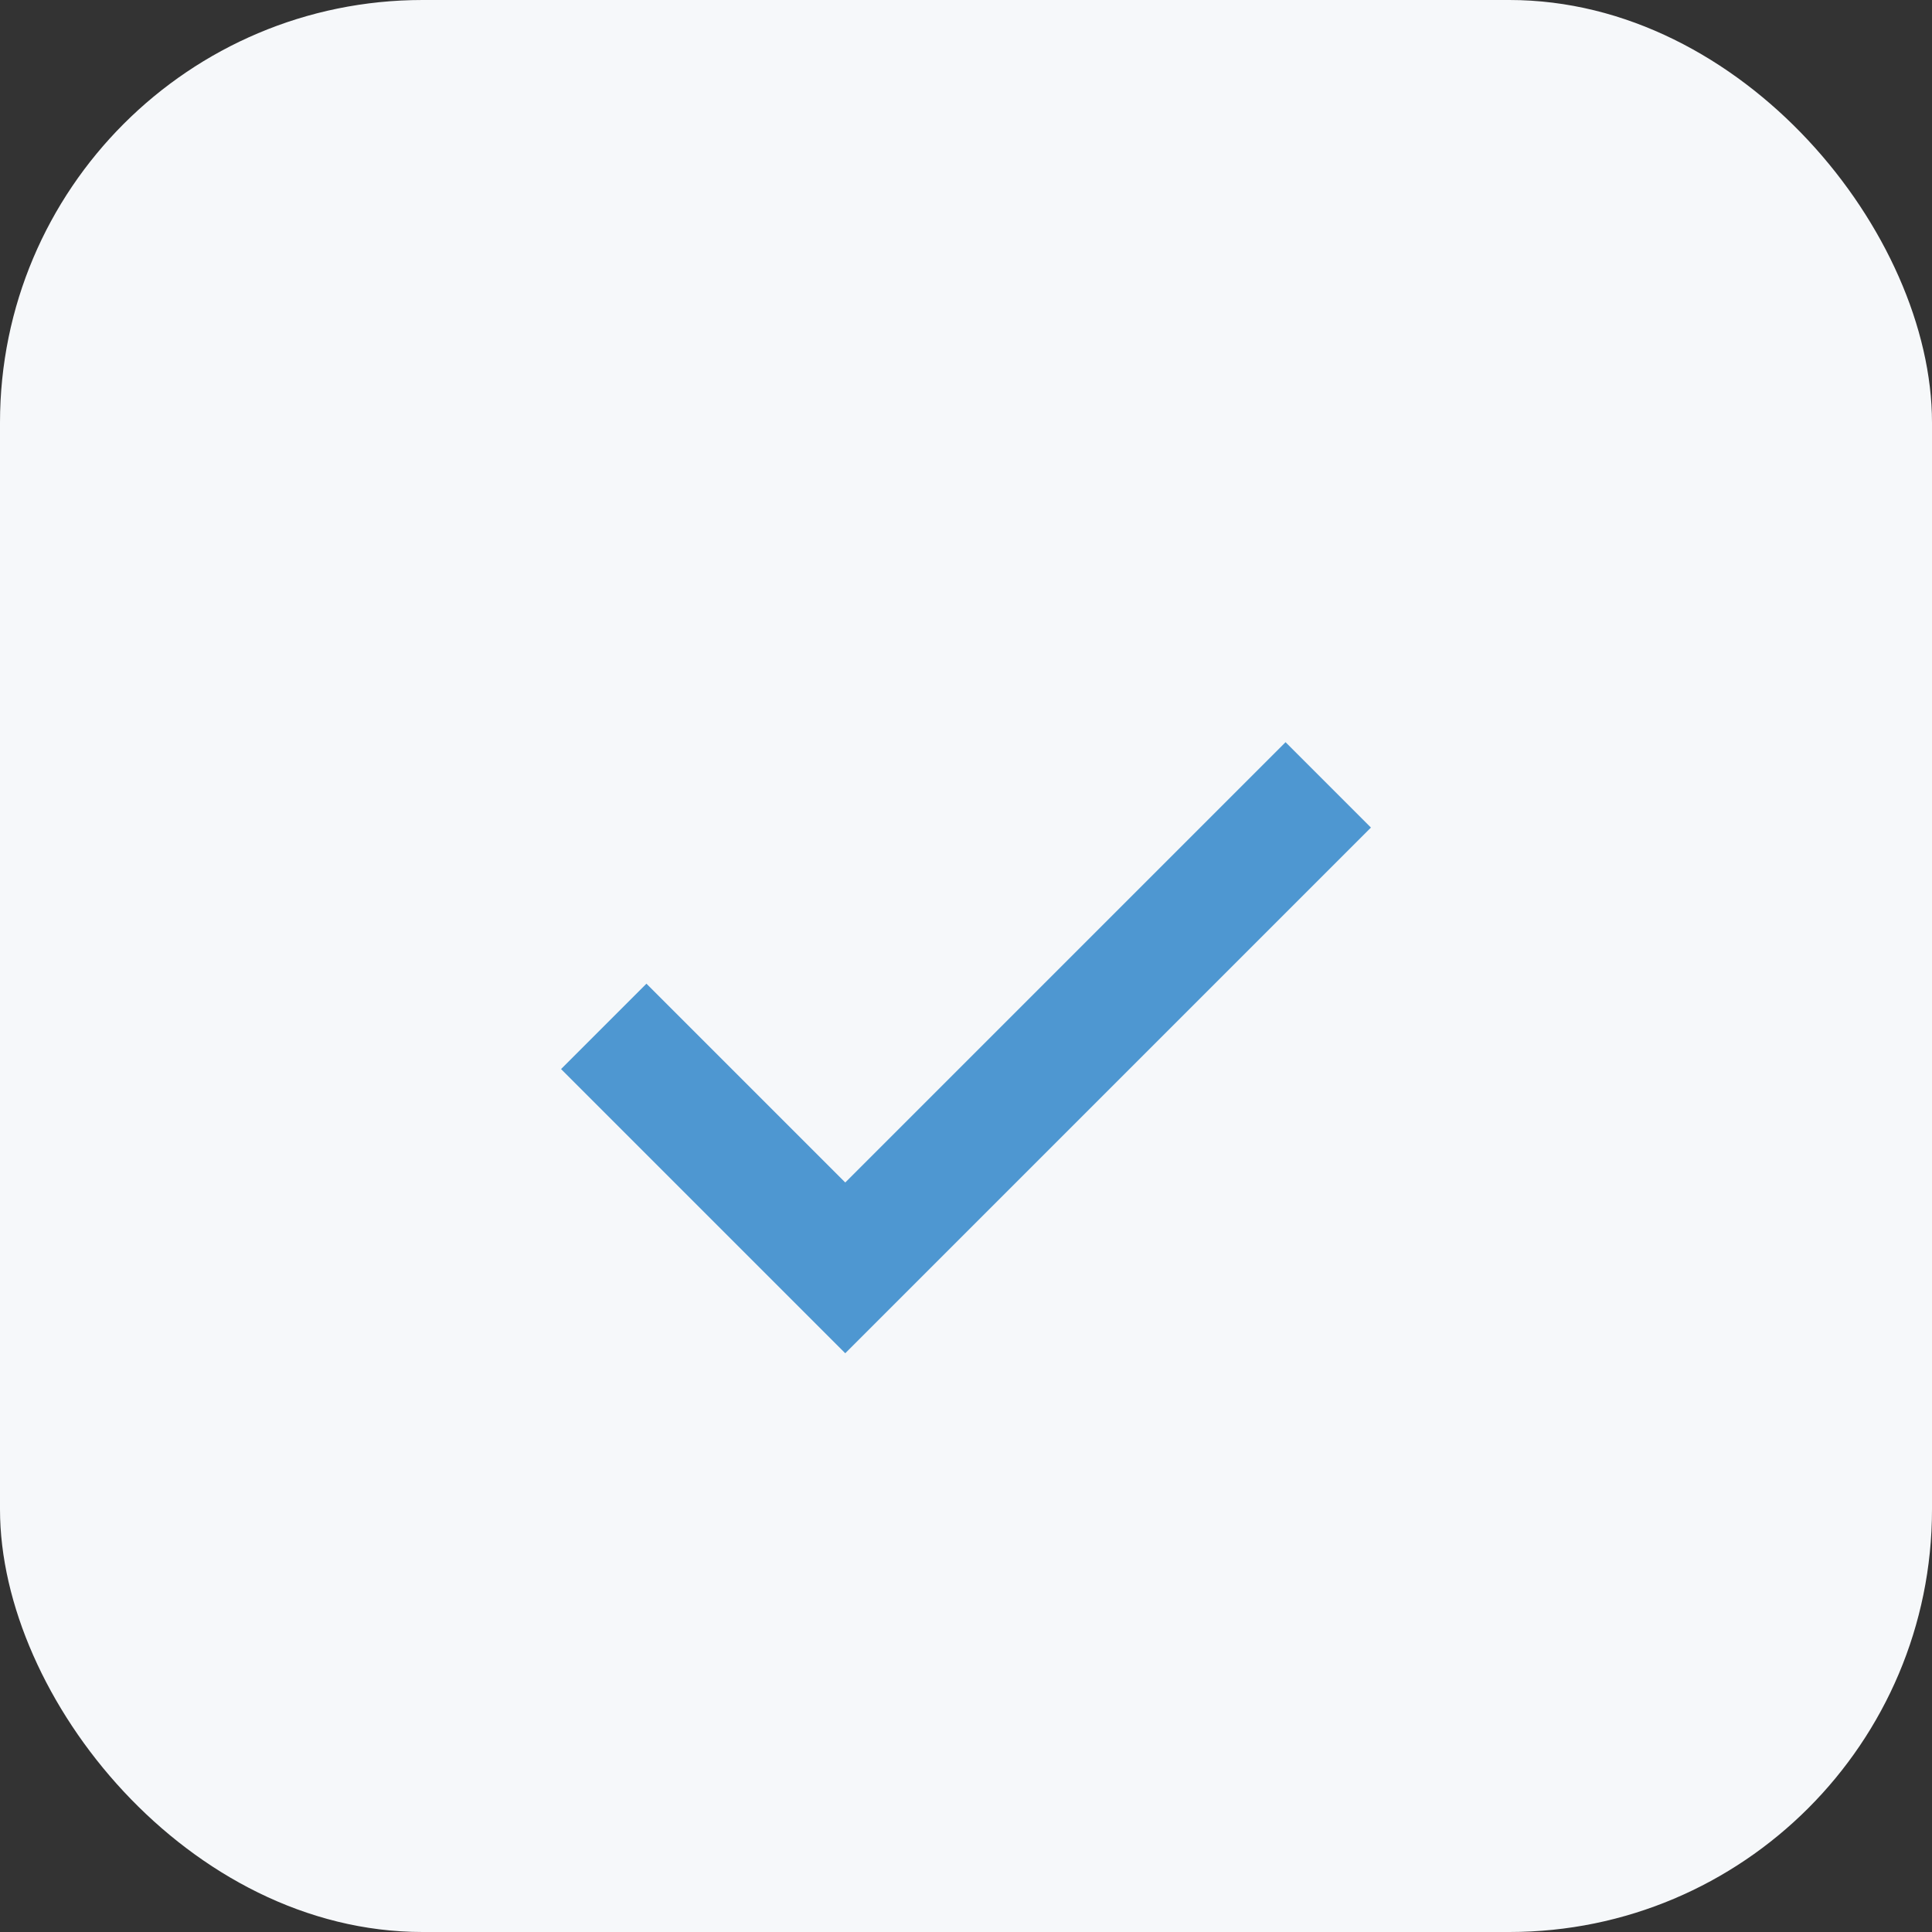 <?xml version="1.0" encoding="UTF-8"?>
<svg xmlns="http://www.w3.org/2000/svg" width="32" height="32" viewBox="0 0 32 32"><rect x="0" y="0" width="32" height="32" fill="#333333" stroke="none"/><rect width="32" height="32" rx="7" fill="#F6F8FA"/><path d="M10 17l4 4 8-8" stroke="#4E97D1" stroke-width="2" fill="none"/></svg>